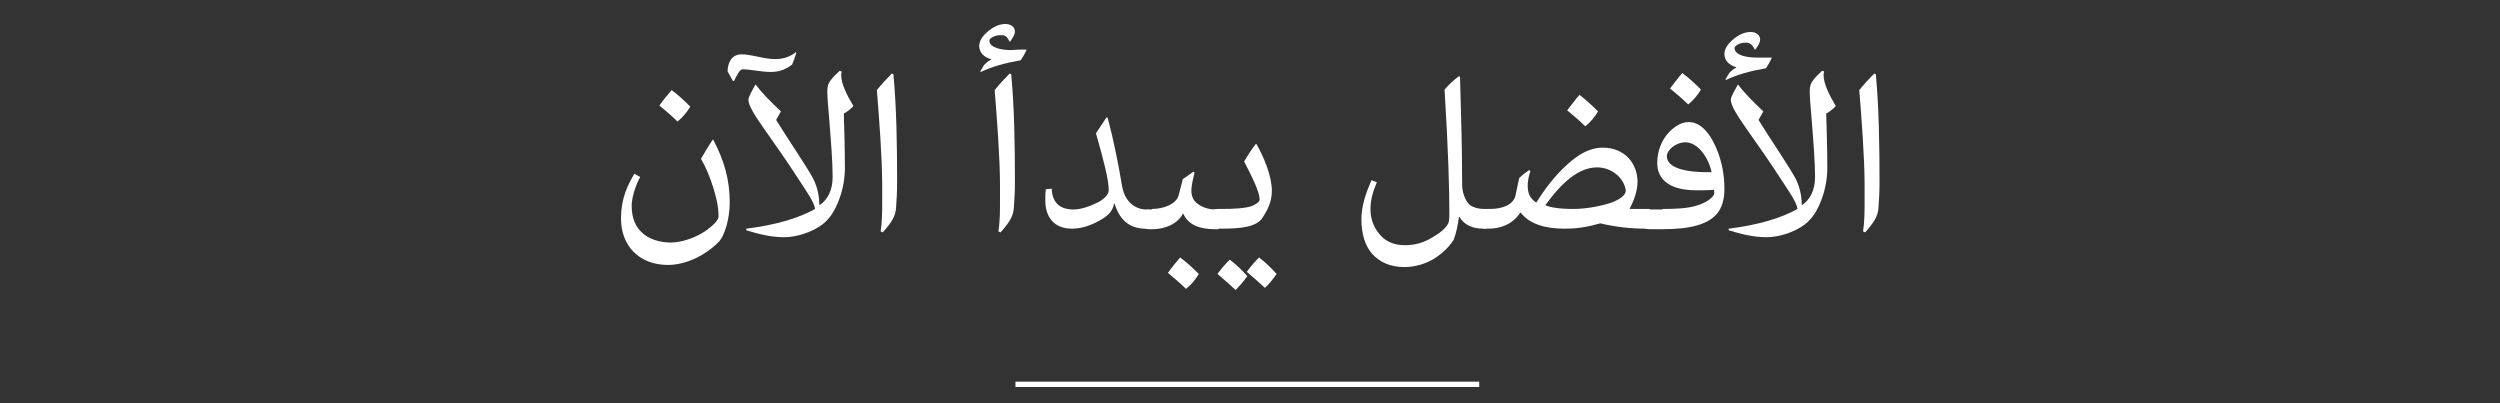<?xml version="1.0" encoding="utf-8"?>
<!-- Generator: Adobe Illustrator 23.0.1, SVG Export Plug-In . SVG Version: 6.00 Build 0)  -->
<svg version="1.1" id="Layer_1" xmlns="http://www.w3.org/2000/svg" xmlns:xlink="http://www.w3.org/1999/xlink" x="0px" y="0px"
	 viewBox="0 0 469 75.6" style="enable-background:new 0 0 469 75.6;" xml:space="preserve">
<rect x="0" y="0" width="469" height="75.6" fill="#333333" stroke="none"/>
<style type="text/css">
	.st0{fill:none;}
	.st1{fill:none;stroke:#FFFFFF;}
	.st2{fill:#FFFFFF;}
</style>
<rect id="Rectangle_728" y="0" class="st0" width="469" height="75.6"/>
<line id="Line_25" class="st1" x1="190.5" y1="72.1" x2="277.5" y2="72.1"/>
<g>
	<path class="st2" d="M133.8,26.2c2,3.8,3.1,7.4,3.1,11.8c0,2.9-0.9,6.1-2,7.3c-2.5,2.6-6.2,4.4-9.6,4.4c-5.4,0-8.8-3.6-8.8-8.7
		c0-3.7,1.2-6.2,2.5-8.4l1.1,0.6c-1,1.8-1.6,4.1-1.6,5.4c0,2.4,0.8,4,1.9,5c1.2,1.2,3.3,1.9,5.4,1.9c2.3,0,5.2-1.1,7-2.5
		c1.3-1,2-1.8,2-2.4c0-2-0.5-3.7-0.9-5.1c-0.7-2.3-1.5-4.2-2.4-5.7c0.7-1.2,1.4-2.4,2.2-3.6L133.8,26.2z M126,16.9
		c1.2,0.9,2.3,1.9,3.5,3.1c-0.6,1-1.4,2-2.4,2.8c-1.1-1.1-2.2-2-3.4-3C124.4,18.8,125.2,17.8,126,16.9z"/>
	<path class="st2" d="M149.4,9.9c-0.3,0.8-0.5,1.6-0.8,2.2c-1.1,0.9-2.4,1.4-4,1.4c-1.8,0-3.9-0.5-5.3-0.5c-0.5,0-1,1-1.6,2.2h-0.2
		l-1-1.8c0-1.4,0.6-3.2,2.6-3.2c2.7,0,5.6,1.6,8.6,0.5c0.5-0.2,1.1-0.5,1.6-0.9L149.4,9.9z M157.9,13.4c0,0.2-0.1,0.4-0.1,0.6
		c0,1.7,1,3.7,2.3,5.9c-0.4,0.4-1,1-1.8,1.4c0.1,3.5,0.2,6.8,0.2,10.3c0,1.9-0.4,4-1,5.6c-0.8,2.2-1.7,3.7-3.2,4.9
		c-2,1.5-4.9,2.4-7.2,2.4c-2.7,0-5.1-0.7-7.1-1.3v-0.3c5.6-0.7,9.9-2,12.9-3.7c-0.1-1.2-1.6-3.3-3.3-5.9c-1.8-2.8-3.9-5.8-6.3-9.2
		c-1.9-2.7-2.9-4.4-2.9-5.4c0-0.6,1-2.2,1.3-2.8l0.1,0c1.1,1.5,2.8,3.2,4.7,5l-0.9,1.6c2.6,4.2,5.2,7.9,6.9,10.9
		c0.7,1.4,1.2,3,1.2,5l0.2,0c1.3-1,2.3-2.6,2.3-5.2c0-2.9-0.3-6.6-0.7-11.6c-0.1-1.3-0.3-3.2-0.3-4.5c0-0.9,0.2-1.5,0.6-2
		c0.5-0.7,1.1-1.2,1.7-1.8L157.9,13.4z"/>
	<path class="st2" d="M165.2,43.4c0.3-1.8,0.3-3.9,0.3-5.8v-2.8c0-5.3-0.6-12.9-1-17.9c0.8-1,1.9-2.2,2.8-3.1l0.3,0.1
		c0.6,6.3,0.7,13.6,0.7,20.3c0,1.8-0.1,3.5-0.2,4.8c-0.1,1.6-0.9,2.8-2.5,4.6L165.2,43.4z"/>
	<path class="st2" d="M192.6,9.3c-0.3,0.7-0.7,1.4-1.1,2c-2.9,0.5-5.4,1.2-7.5,2.2l-0.1-0.1l0.7-1.2c0.3-0.3,0.8-0.8,1.3-1v-0.1
		c-1.4-0.4-2.2-1.3-2.2-2.5c0-0.8,0.5-1.7,1.4-2.5c1.1-1,2.3-1.6,3.5-1.6c1.2,0,1.8,0.7,1.8,1.4s-0.5,1.3-0.9,1.9h-0.1
		c-0.3-0.6-0.6-1-0.9-1.1c-0.2-0.1-0.5-0.1-0.9-0.1c-1,0-2,0.6-2,1c0,1.4,2.4,1.8,4.1,1.8C190.7,9.3,191.7,9.3,192.6,9.3L192.6,9.3z
		 M187.3,43.4c0.3-1.8,0.3-3.9,0.3-5.8v-2.8c0-5.3-0.6-12.9-1-17.9c0.8-1,1.9-2.2,2.8-3.1l0.3,0.1c0.6,6.3,0.7,13.6,0.7,20.3
		c0,1.8-0.1,3.5-0.2,4.8c-0.1,1.6-0.9,2.8-2.5,4.6L187.3,43.4z"/>
	<path class="st2" d="M215.5,42.9h-0.5c-2.6,0-4.8-1.1-5.9-4.7h-0.1c-0.2,1.1-0.8,2-2.1,2.8c-1.9,1.2-3.9,1.9-5.8,1.9
		c-3.2,0-5-2-5-5.3c0-0.7,0-1.4,0.1-2.1l1.1-0.1c0.1,2.4,1.3,3.9,4.1,3.9c1.5,0,3.3-0.7,4.7-1.4c1.1-0.6,1.9-1.5,1.9-2.2
		c0-2-1-5.8-2.4-10.7c0.7-1,1.3-2,2-3l0.2,0.1c1.1,4.1,2,8.6,2.7,12.8c0.5,2.9,2.4,4.4,4.6,4.4h0.5V42.9z"/>
	<path class="st2" d="M216.1,39.2c2.2,0,4.5-0.9,5-2.5l0.8-3.1l2-1.4l0.2,0.2c-0.4,1.5-0.6,2.7-0.6,3.3c0,1,0.3,1.8,1,2.4
		c0.9,0.7,2,1.2,3.6,1.2h0.5v3.7h-0.7c-2.8,0-5-0.8-5.9-2.9h-0.1c-1,1.9-3.3,2.9-5.7,2.9h-0.5c-1.6,0-2-1.2-2-1.9
		c0-0.7,0.5-1.8,2-1.8H216.1z M221.4,48.3c1.2,0.9,2.3,1.9,3.5,3.1c-0.6,1-1.4,2-2.4,2.8c-1.1-1.1-2.2-2-3.4-3
		C219.8,50.2,220.6,49.2,221.4,48.3z"/>
	<path class="st2" d="M229,39.2c2.4,0,4.4-0.1,5.7-0.5c1-0.4,1.6-0.8,1.6-1.3c0-1.4-1.4-4.2-2.9-7.1c0.7-1.2,1.4-2.3,2.2-3.3h0.1
		c1.3,2.3,2.9,5.9,2.9,8.8c0,2.2-0.9,3.8-2,5.4c-1.3,1.3-3.3,1.7-7.8,1.7h-0.3c-1.6,0-2-1.2-2-1.9c0-0.7,0.5-1.8,2-1.8H229z
		 M231.8,54.4c-1.2-1.1-2.2-2-3.4-3c0.7-1,1.6-2,2.3-2.7c1.2,0.9,2.2,1.9,3.3,3.1C233.2,52.9,232.6,53.6,231.8,54.4z M237.3,54
		c-1.2-1.1-2.2-2-3.4-3c0.7-1,1.6-2,2.3-2.7c1.2,0.9,2.2,1.9,3.3,3.1C238.7,52.5,238.1,53.3,237.3,54z"/>
	<path class="st2" d="M273.9,14.4c0.2,7.1,0.4,13.4,0.4,20.3c0,1.4,0.6,3,1.4,3.7c0.6,0.5,1.6,0.8,2.8,0.8h0.3v3.7h-0.5
		c-2.1,0-3.6-0.7-4.5-2.2h-0.1c-0.2,1.5-0.5,3-1,4.3c-0.9,1.4-2,2.4-3.3,3.3c-1.8,1.2-3.9,1.8-6,1.8c-2.5,0-4.6-0.9-6-2.5
		c-1.3-1.5-2-3.7-2-6.5c0-2.4,0.8-4.8,1.9-7.3l1,0.4c-0.7,1.6-1.2,3.3-1.2,5c0,1.7,0.5,3.2,1.5,4.5c1.2,1.6,2.9,2.3,5,2.3
		c1.9,0,3.5-0.5,5-1.4c1.4-0.8,2.6-1.7,3.1-2.7c0.1-0.3,0.2-0.6,0.2-1.9c0-4.5-0.2-12-0.9-23.2c0.9-1,1.7-1.8,2.7-2.5L273.9,14.4z"
		/>
	<path class="st2" d="M279.5,39.2c2.4,0,4.4-0.8,4.8-2.5c0.2-1.1,0.5-2.2,0.7-3.3c0.6-0.6,1.3-1.1,1.9-1.5l0.2,0.2
		c-0.3,0.9-0.5,1.8-0.5,2.7c0,1.5,0.4,2.4,1.6,3.2c1.6-2.5,3.4-5,6-7.3c1.8-1.6,3.9-3,6.5-3c4.1,0,6.5,3,6.5,6.4
		c0,1.6-0.6,3.4-1.5,5.1h3.8v3.7h-0.7c-2.9,0-5.6-0.3-8.6-1c-1.8,0.5-3.7,1-6.7,1c-3.7,0-6.6-0.9-8.2-3h-0.1c-1.6,2.4-4,3-6,3h-0.3
		c-1.6,0-2-1.2-2-1.9c0-0.7,0.5-1.8,2-1.8H279.5z M295.1,39.2c2.9,0,5.9-0.7,7.5-1.3c1.4-0.6,2.4-1.3,2.4-2.2
		c-0.4-2.5-2.8-4.3-5.4-4.3c-3.4,0-6.6,2.8-9.7,7.1C290.8,38.9,292.5,39.2,295.1,39.2z M296.3,17.8c1.2,0.9,2.3,1.9,3.5,3.1
		c-0.6,1-1.4,2-2.4,2.8c-1.1-1.1-2.2-2-3.4-3C294.8,19.7,295.5,18.7,296.3,17.8z"/>
	<path class="st2" d="M311.9,39.2c2.5,0,4.6-0.1,6.3-0.6c1.8-0.5,3.4-1.6,3.4-2.4c0-0.2,0-0.4-0.1-0.6c-1,0.1-2.2,0.1-3.3,0.1
		c-3.3,0-5.9-0.9-6.9-3.1c-0.3-0.6-0.4-1.3-0.4-2.1c0-2.1,0.8-4.2,2.2-5.7c1.2-1.2,2.4-1.9,3.7-1.9c2.3,0,4.2,2.2,5.5,5.7
		c0.7,1.9,1.2,4.1,1.2,6.9c0,1.8-0.4,3.4-1.4,4.6c-1.8,2.1-5.2,2.9-10.3,2.9h-2.3c-1.6,0-2-1.2-2-1.9c0-0.7,0.5-1.8,2-1.8H311.9z
		 M316.2,26.7c-1.9,0-3.5,1.5-3.5,2.6c0,2.3,3.8,3.1,8.4,3C320.5,29.5,318.5,26.7,316.2,26.7z M315.6,13.7c1.2,0.9,2.3,1.9,3.5,3.1
		c-0.6,1-1.4,2-2.4,2.8c-1.1-1.1-2.2-2-3.4-3C314,15.7,314.8,14.6,315.6,13.7z"/>
	<path class="st2" d="M332.4,10.8c-0.3,0.7-0.7,1.4-1.1,2c-2.9,0.5-5.4,1.2-7.5,2.2l-0.1-0.1l0.7-1.2c0.3-0.3,0.8-0.8,1.3-1v-0.1
		c-1.4-0.4-2.2-1.3-2.2-2.5c0-0.8,0.5-1.7,1.4-2.5c1.1-1,2.3-1.6,3.5-1.6c1.2,0,1.8,0.7,1.8,1.4s-0.5,1.3-0.9,1.9h-0.1
		c-0.3-0.6-0.6-1-0.9-1.1C328,8,327.7,8,327.4,8c-1,0-2,0.6-2,1c0,1.4,2.4,1.8,4.1,1.8C330.4,10.8,331.4,10.8,332.4,10.8L332.4,10.8
		z M342.2,13.4c0,0.2-0.1,0.4-0.1,0.6c0,1.7,1,3.7,2.3,5.9c-0.4,0.4-1,1-1.8,1.4c0.1,3.5,0.2,6.8,0.2,10.3c0,1.9-0.4,4-1,5.6
		c-0.8,2.2-1.7,3.7-3.2,4.9c-2,1.5-4.9,2.4-7.2,2.4c-2.7,0-5.1-0.7-7.1-1.3v-0.3c5.6-0.7,9.9-2,12.9-3.7c-0.1-1.2-1.6-3.3-3.3-5.9
		c-1.8-2.8-3.9-5.8-6.3-9.2c-1.9-2.7-2.9-4.4-2.9-5.4c0-0.6,1-2.2,1.3-2.8l0.1,0c1.1,1.5,2.8,3.2,4.7,5l-0.9,1.6
		c2.6,4.2,5.2,7.9,6.9,10.9c0.7,1.4,1.2,3,1.2,5l0.2,0c1.3-1,2.3-2.6,2.3-5.2c0-2.9-0.3-6.6-0.7-11.6c-0.1-1.3-0.3-3.2-0.3-4.5
		c0-0.9,0.2-1.5,0.6-2c0.5-0.7,1.1-1.2,1.7-1.8L342.2,13.4z"/>
	<path class="st2" d="M349.5,43.4c0.3-1.8,0.3-3.9,0.3-5.8v-2.8c0-5.3-0.6-12.9-1-17.9c0.8-1,1.9-2.2,2.8-3.1l0.3,0.1
		c0.6,6.3,0.7,13.6,0.7,20.3c0,1.8-0.1,3.5-0.2,4.8c-0.1,1.6-0.9,2.8-2.5,4.6L349.5,43.4z"/>
</g>
</svg>
